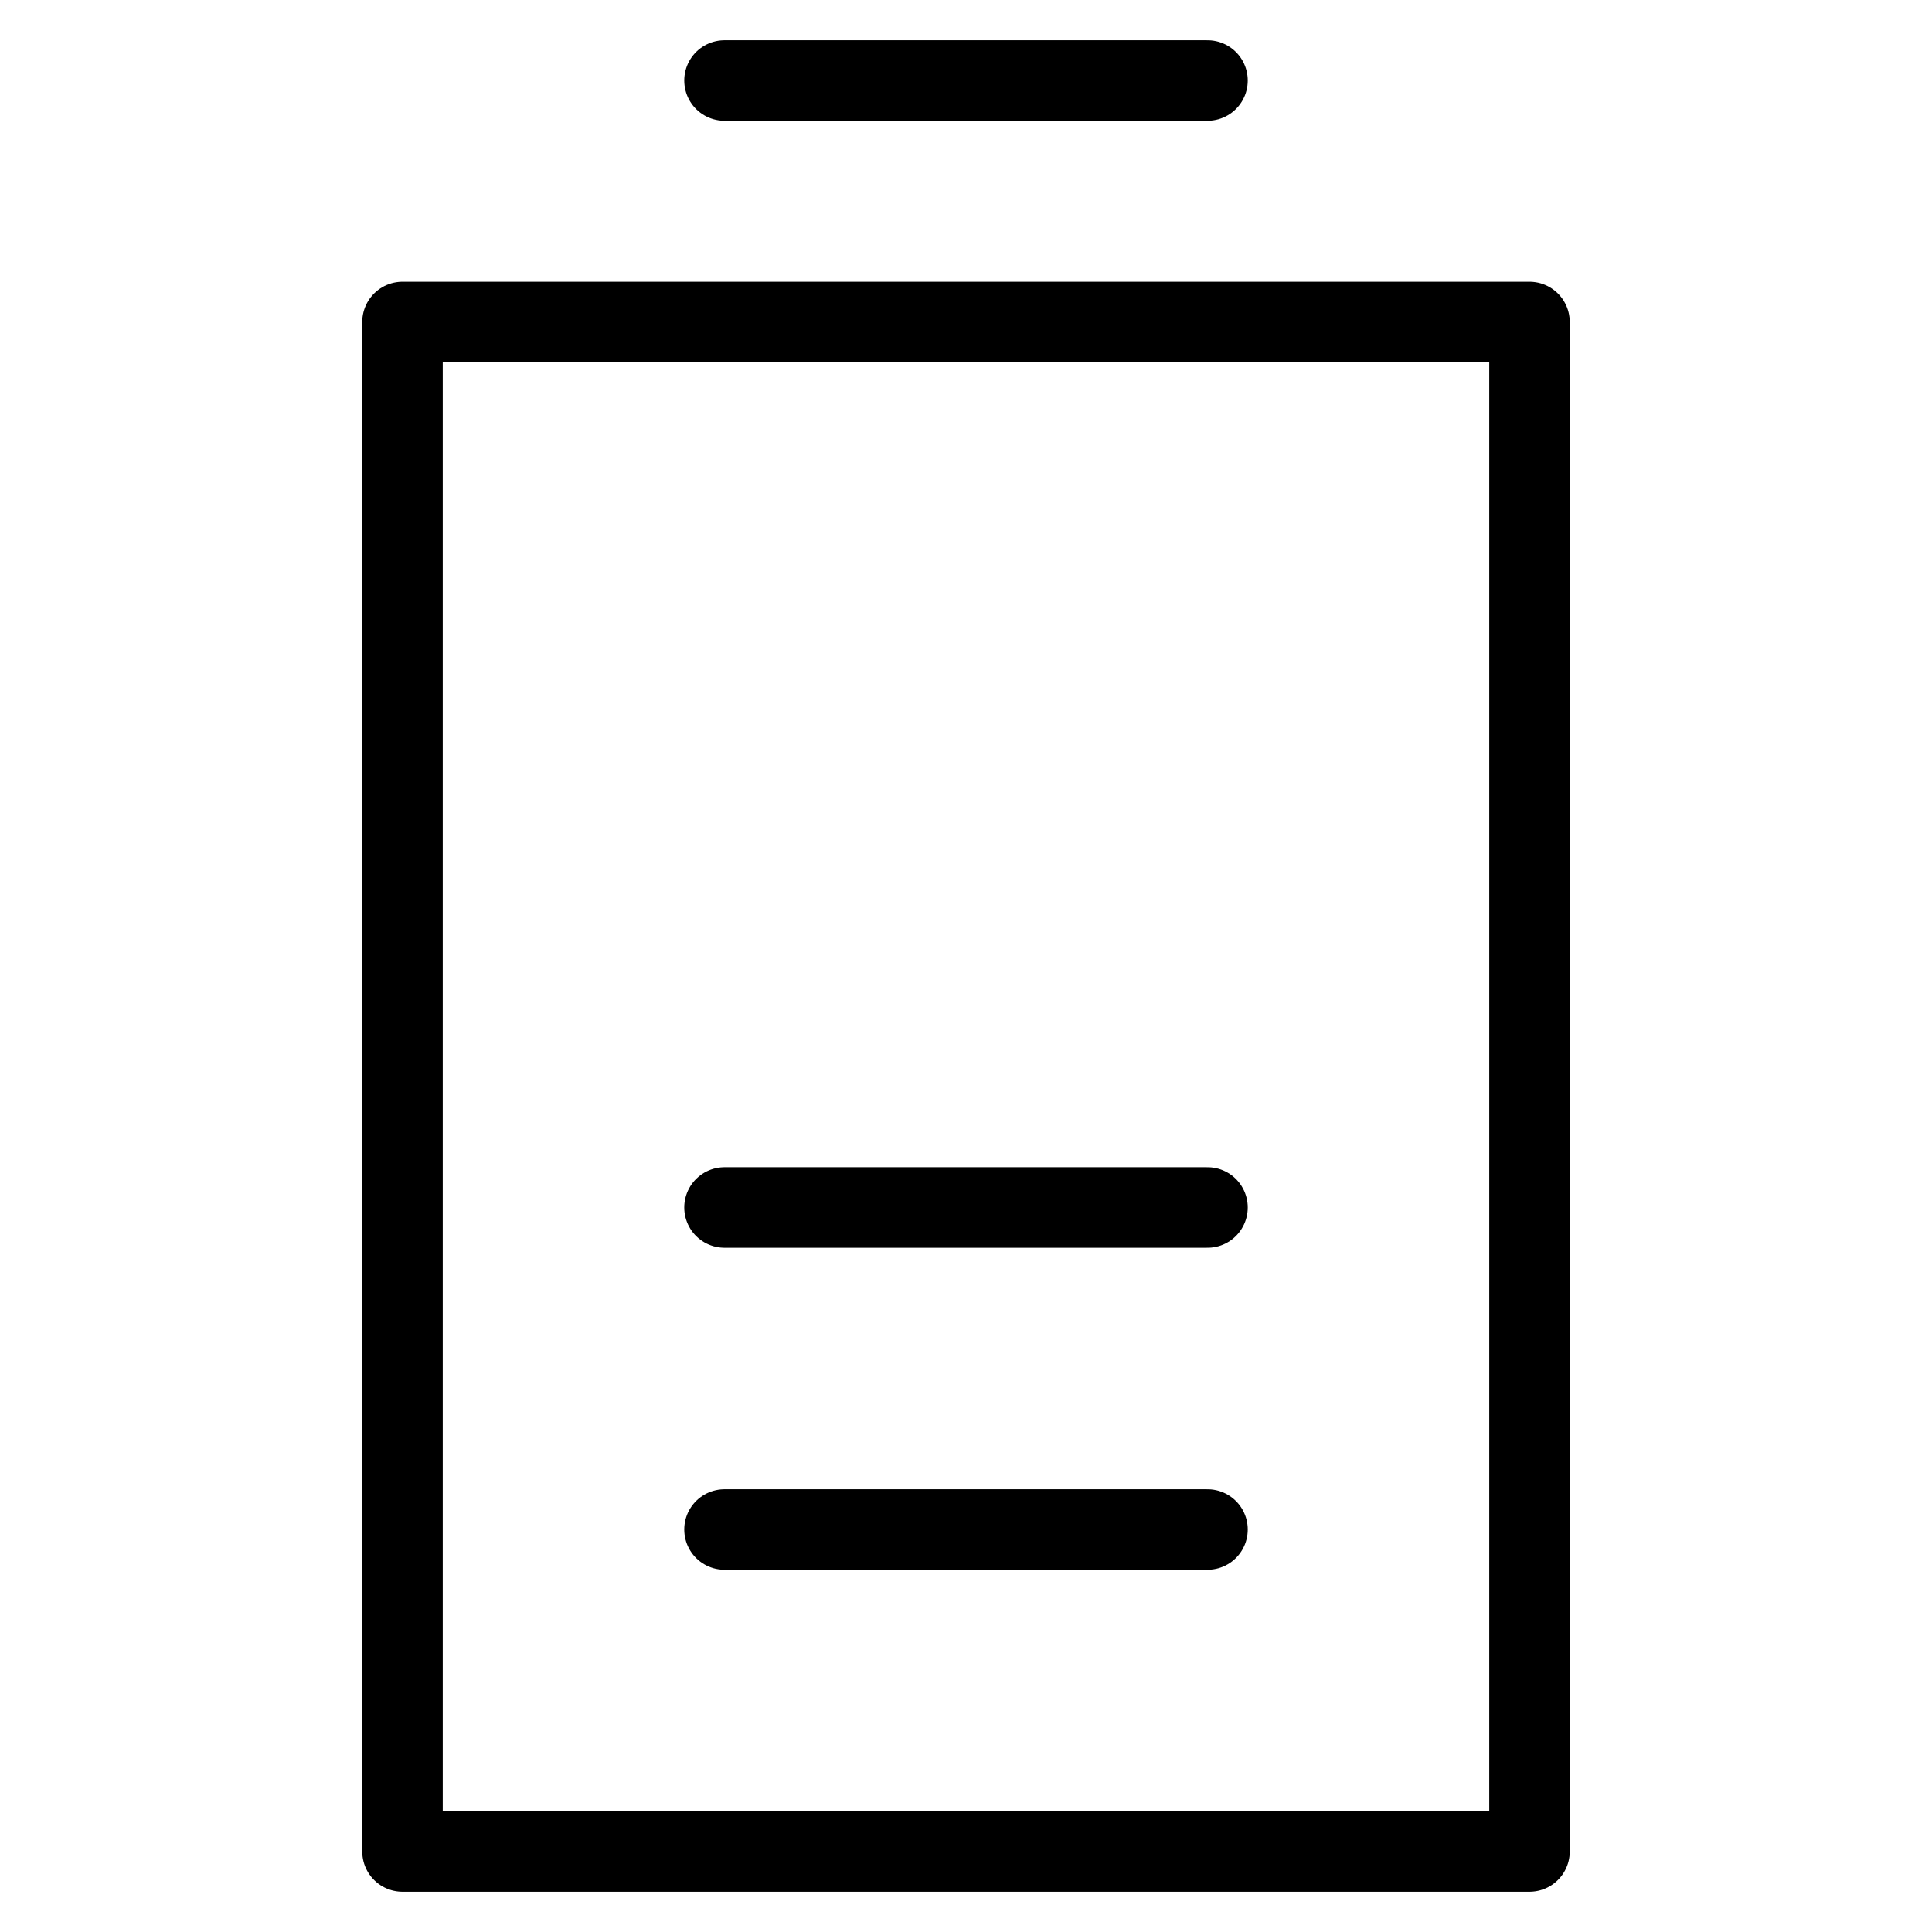 <svg xmlns="http://www.w3.org/2000/svg" viewBox="0 0 24 24" id="wpgb-icon">
  <rect x="5" y="4" width="14" height="19" fill="none" stroke="currentColor" stroke-linecap="round" stroke-miterlimit="10" stroke-linejoin="round"></rect>
  <line x1="9" y1="1" x2="15" y2="1" fill="none" stroke="currentColor" stroke-linecap="round" stroke-miterlimit="10" stroke-linejoin="round"></line>
  <line x1="9" y1="19" x2="15" y2="19" fill="none" stroke="currentColor" stroke-linecap="round" stroke-miterlimit="10" stroke-linejoin="round"></line>
  <line x1="9" y1="15" x2="15" y2="15" fill="none" stroke="currentColor" stroke-linecap="round" stroke-miterlimit="10" stroke-linejoin="round"></line>
</svg>
